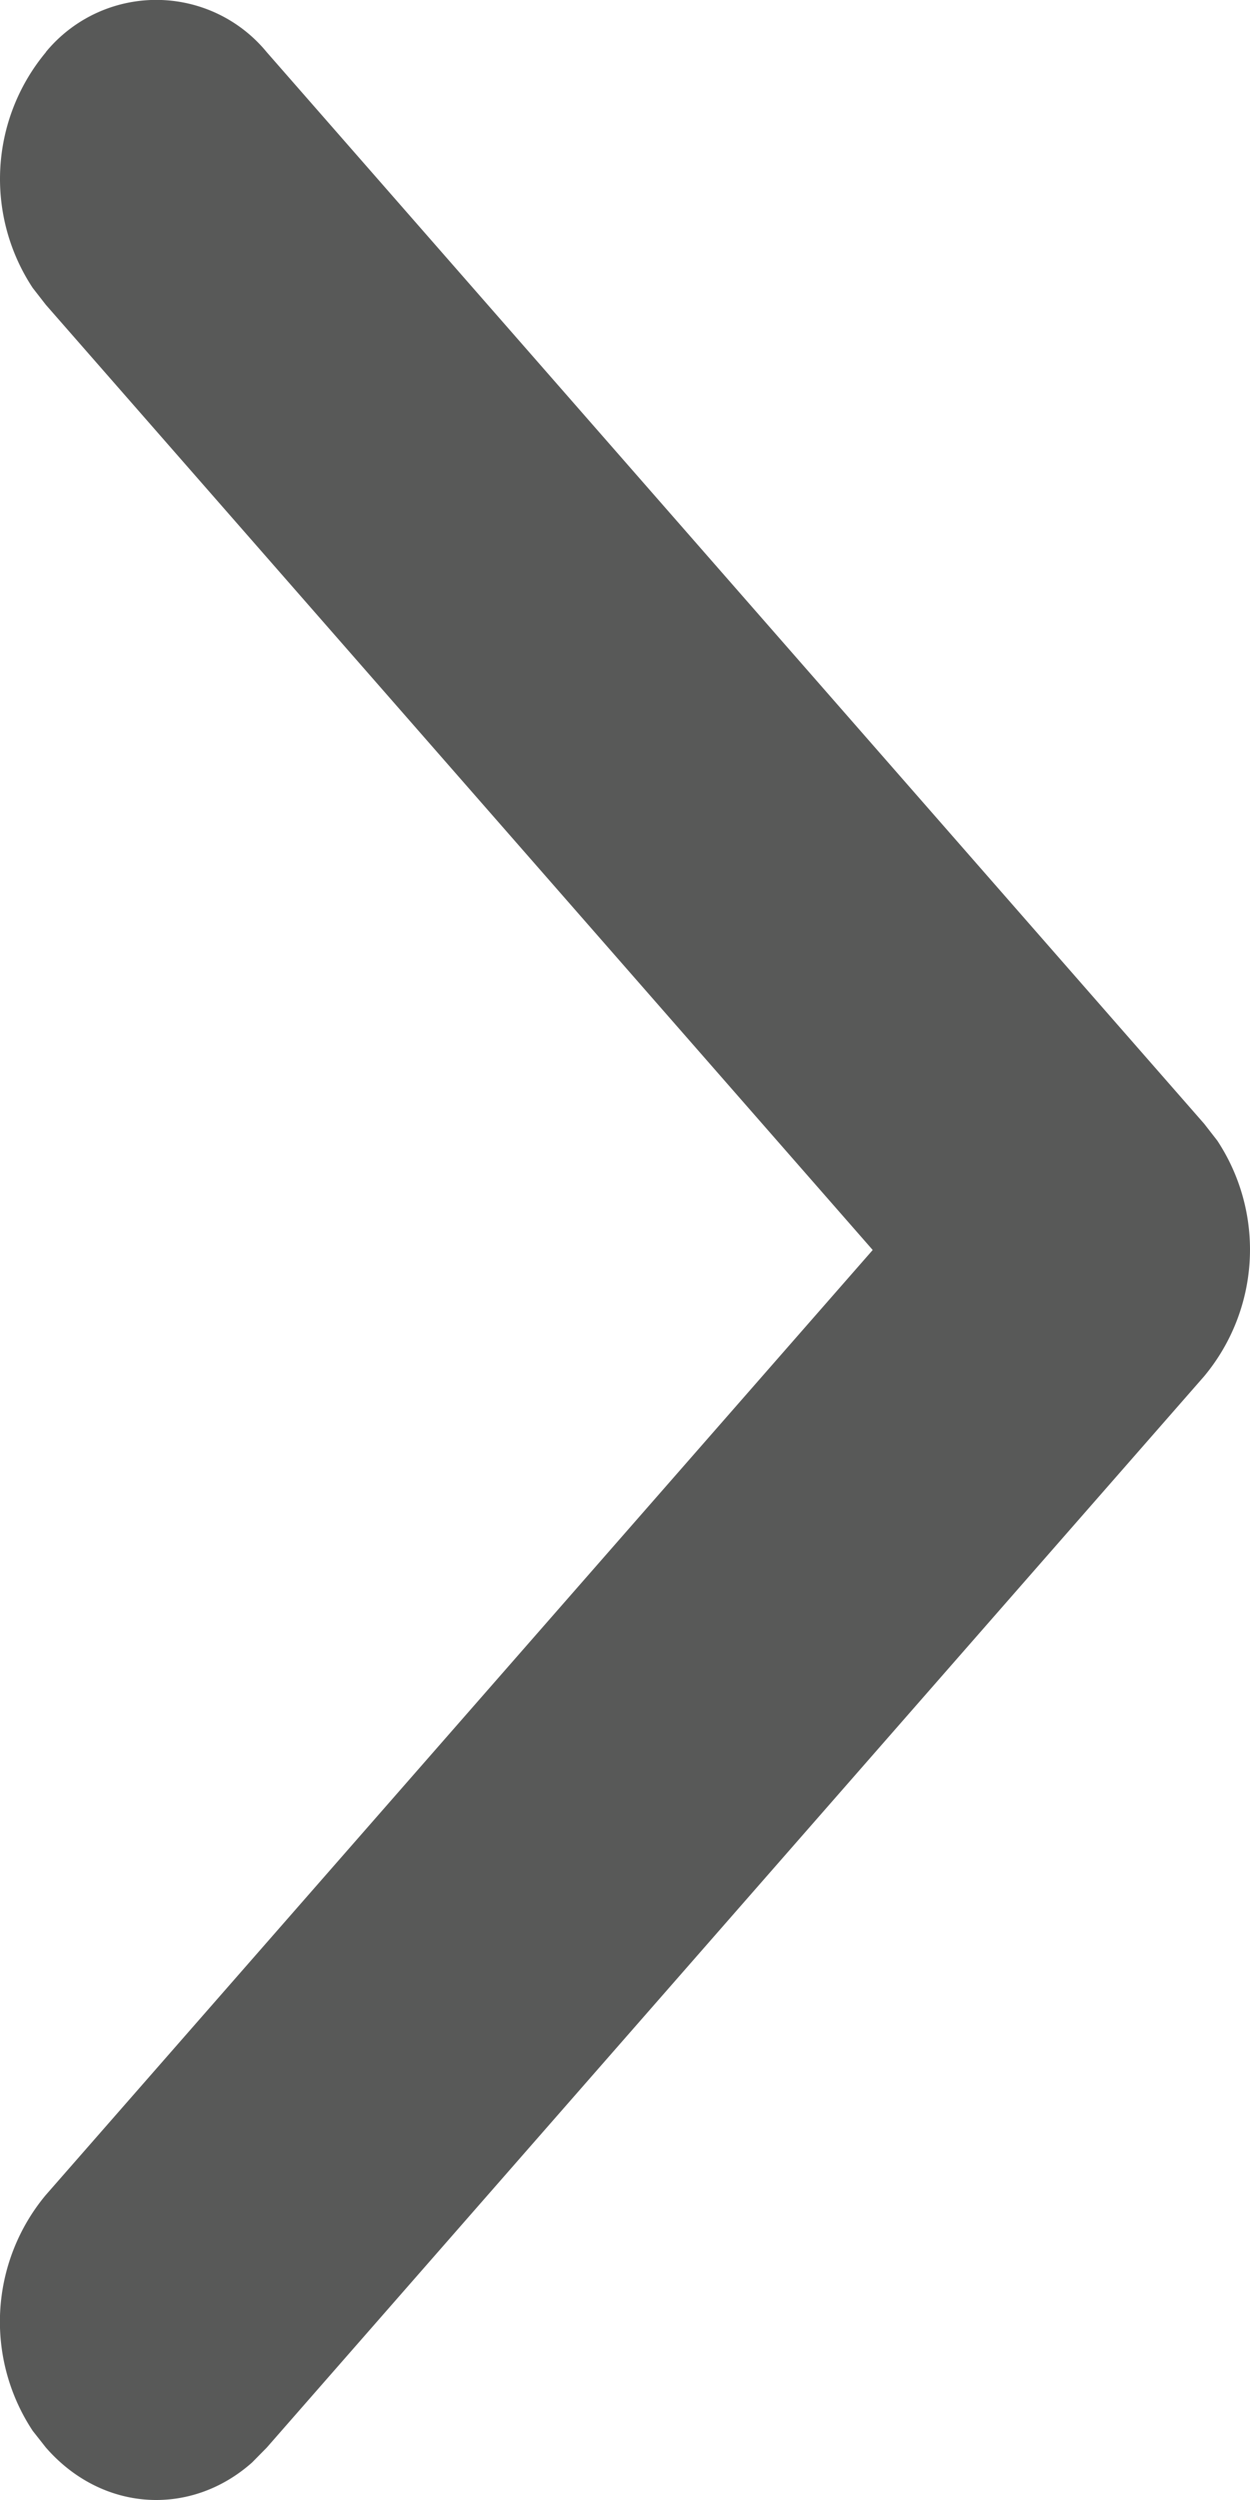 <svg width="6" height="12" viewBox="0 0 6 12" xmlns="http://www.w3.org/2000/svg">
    <path d="M.22.251a.95.95 0 0 0-.063 1.131l.063.081L4.189 6l-3.97 4.537a.95.95 0 0 0-.062 1.131l.063.08c.27.31.695.334.99.072l.07-.071 4.5-5.143a.95.95 0 0 0 .063-1.131l-.063-.081L1.28.25a.686.686 0 0 0-1.06 0z" fill="#585958" fill-rule="evenodd"/>
</svg>

